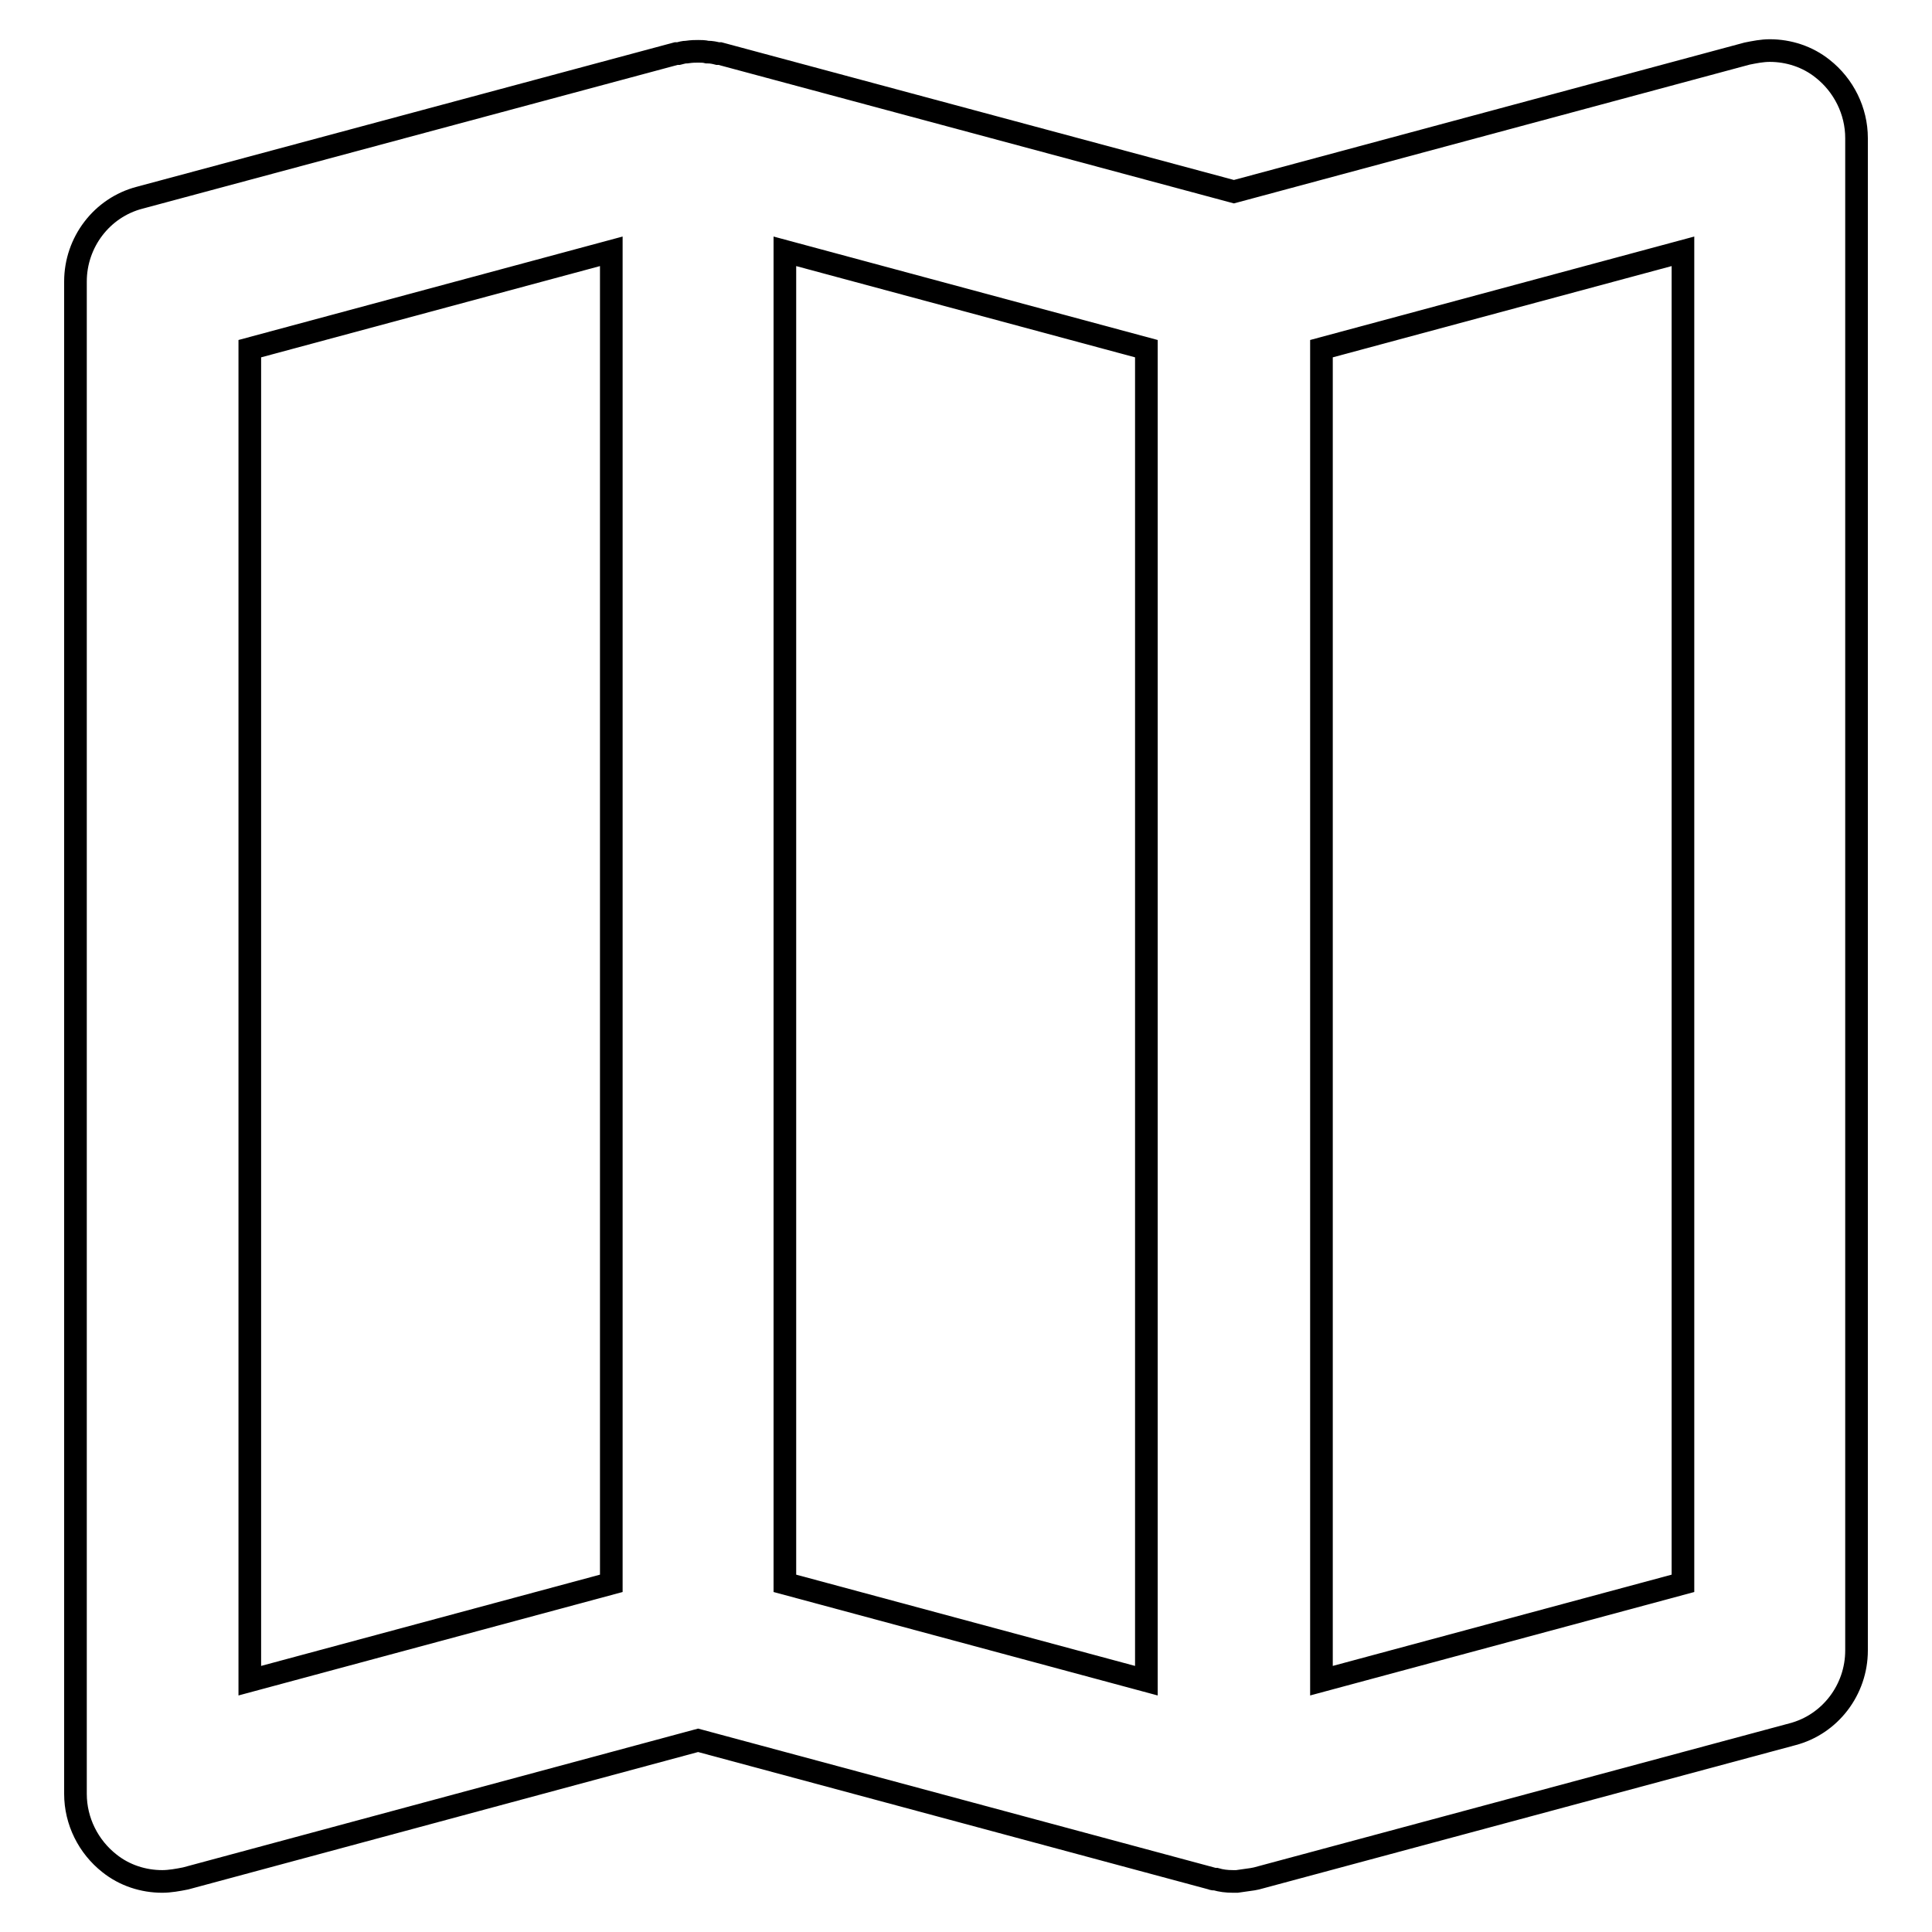 <?xml version="1.0" encoding="utf-8"?>
<!-- Svg Vector Icons : http://www.onlinewebfonts.com/icon -->
<!DOCTYPE svg PUBLIC "-//W3C//DTD SVG 1.1//EN" "http://www.w3.org/Graphics/SVG/1.1/DTD/svg11.dtd">
<svg version="1.1" xmlns="http://www.w3.org/2000/svg" xmlns:xlink="http://www.w3.org/1999/xlink" x="0px" y="0px" viewBox="0 0 256 256" enable-background="new 0 0 256 256" xml:space="preserve">
<g><g><path stroke-width="3" fill-opacity="0" stroke="#000000"  d="M21.5,249.3c-2.5,0-5-0.8-7-2.4c-2.8-2.2-4.5-5.6-4.5-9.2V37.3c0-5.2,3.5-9.8,8.5-11.1L89.6,7.1l0.3,0C90.3,7,90.6,6.9,91,6.9c0.7-0.1,1.1-0.1,1.5-0.1s0.8,0,1.2,0.1c0.6,0,1,0.1,1.4,0.2l0.3,0l68.1,18.3l68-18.3c1-0.2,2-0.4,3-0.4c2.5,0,5,0.8,7,2.4c2.8,2.2,4.5,5.6,4.5,9.2v200.4c0,5.2-3.5,9.8-8.5,11.1l-71,19.1l-0.5,0.1c-0.7,0.1-1.4,0.2-2.1,0.3l-0.3,0l-0.2,0c-0.9,0-1.6-0.1-2.3-0.3c-0.2,0-0.4,0-0.6-0.1l-68-18.3l-67.9,18.3C23.6,249.1,22.5,249.3,21.5,249.3z M175.1,222.7l47.9-12.9V33.3l-47.9,12.9V222.7z M151.9,222.7V46.2L104,33.3v176.5L151.9,222.7z M33.1,222.7l47.9-12.9V33.3L33.1,46.2V222.7z"/></g></g>
</svg>